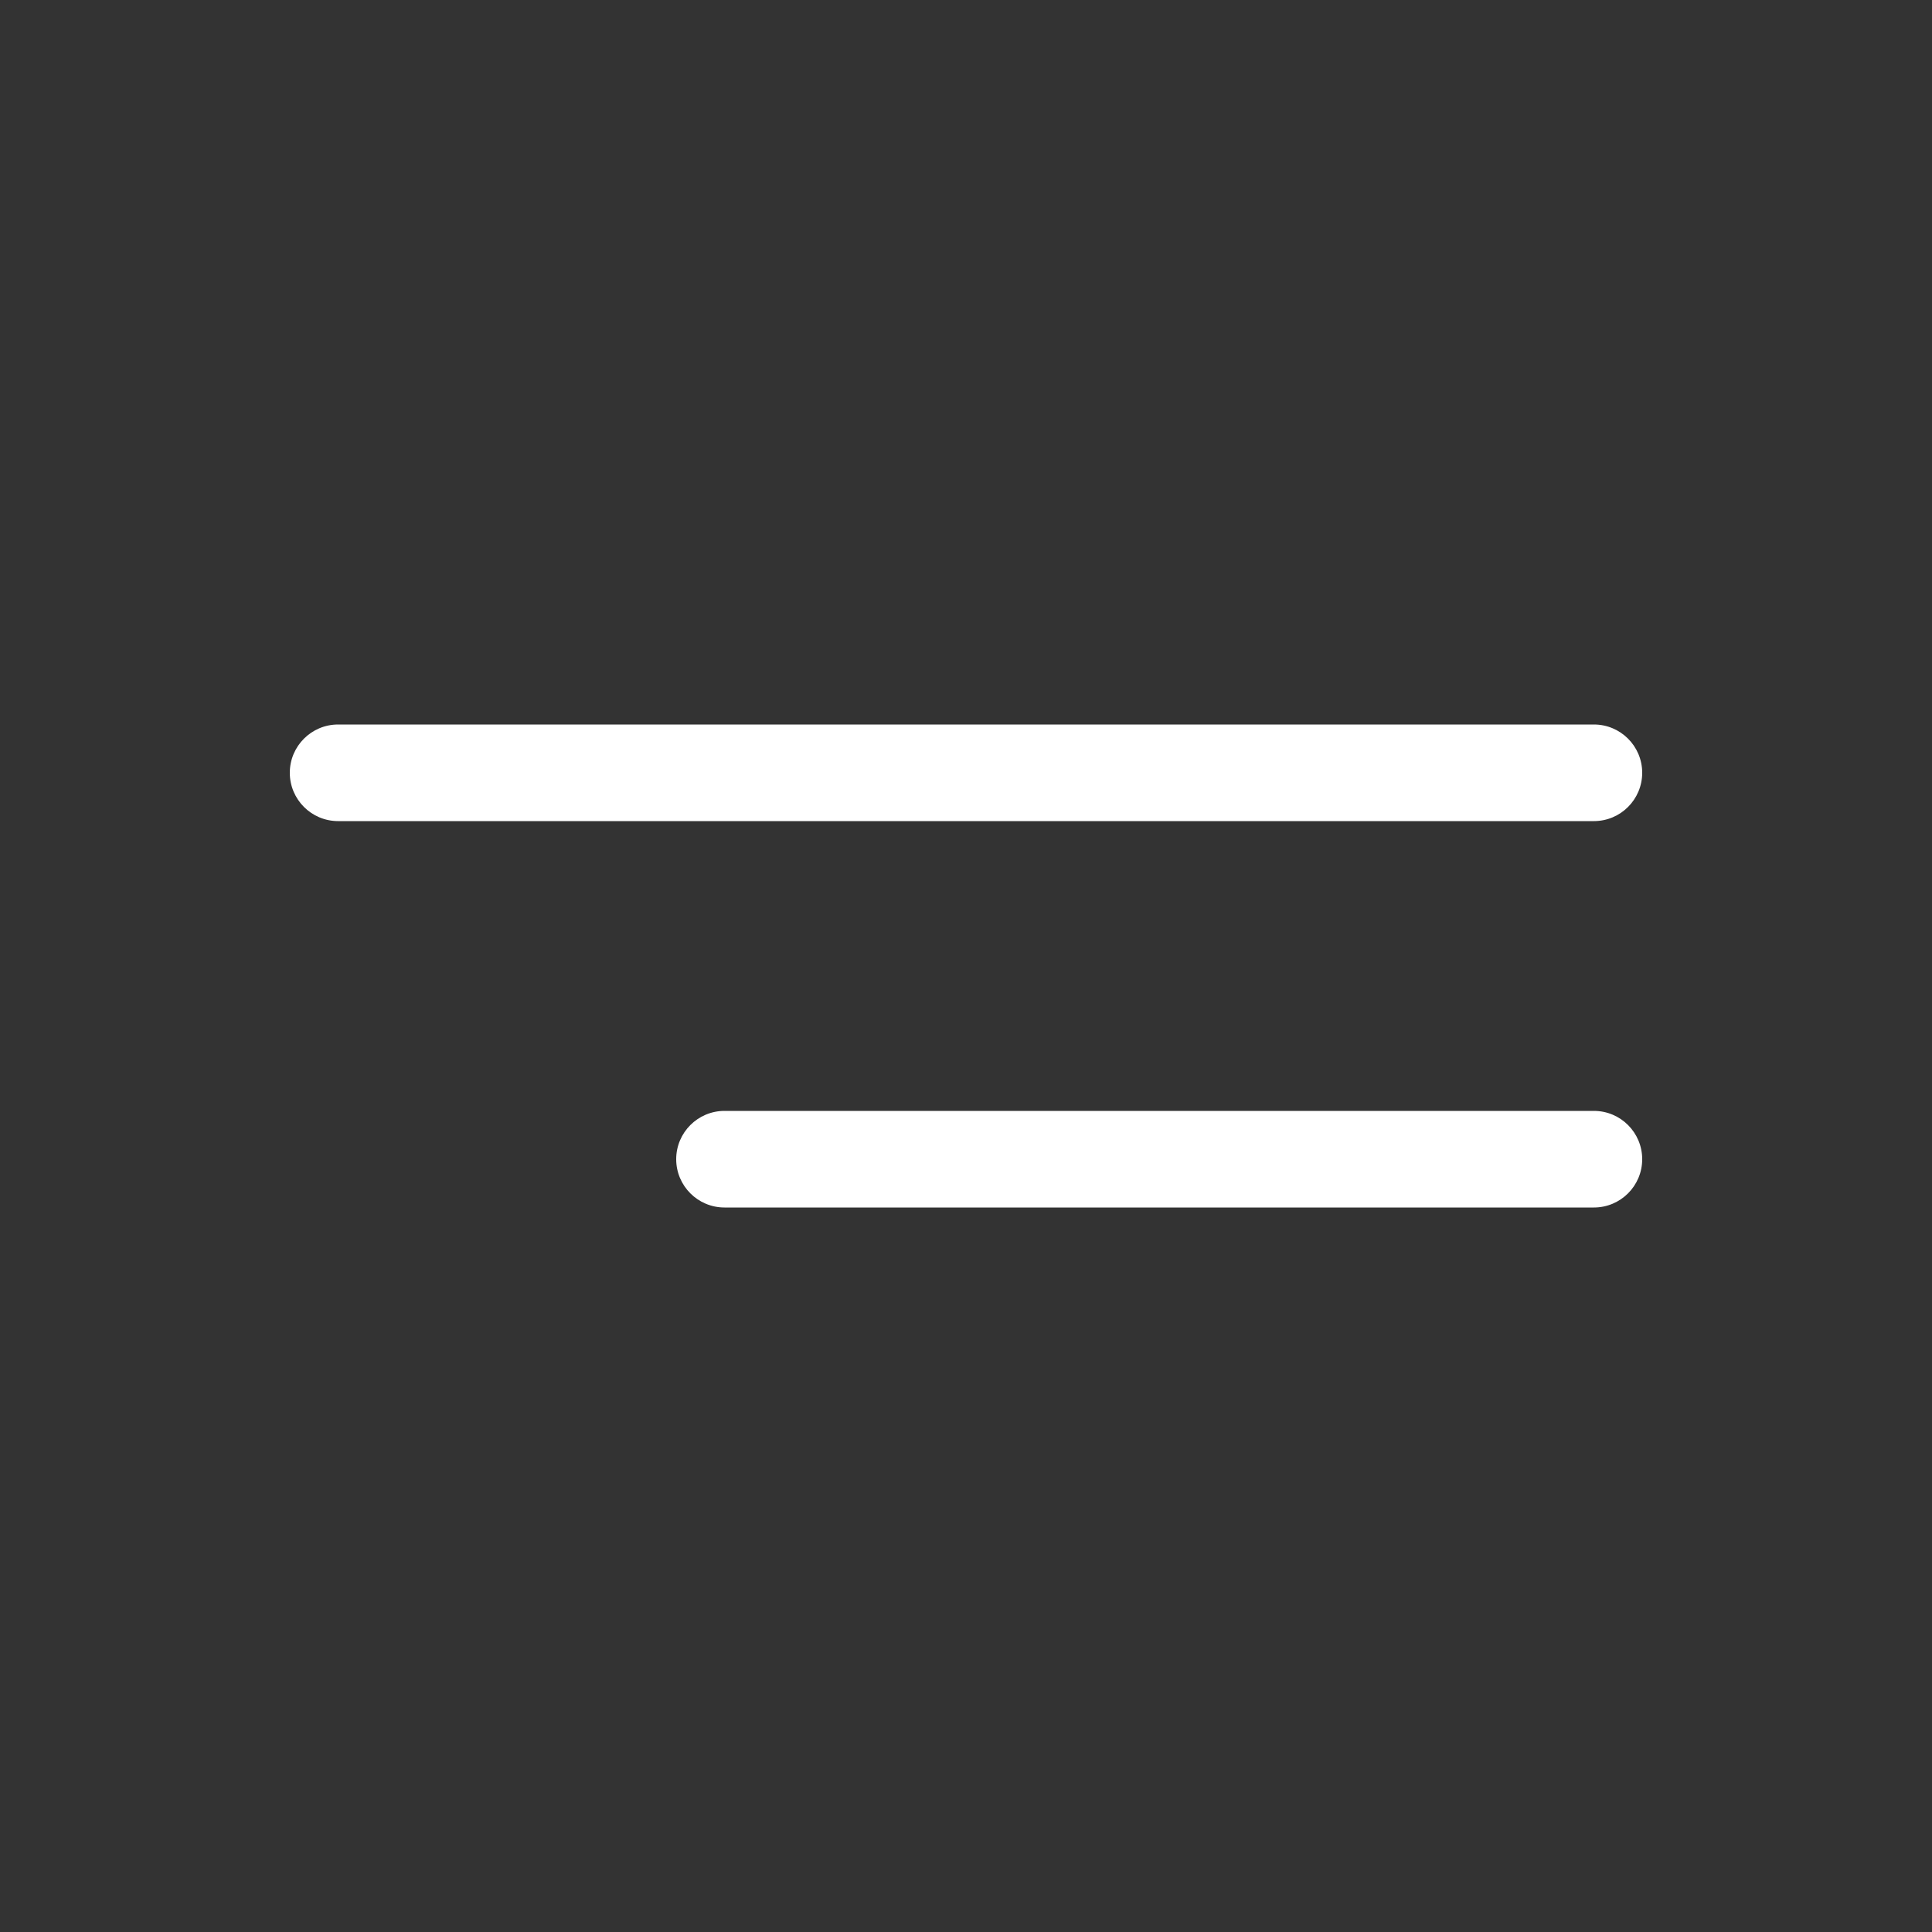 <svg width="40" height="40" viewBox="0 0 40 40" fill="none" xmlns="http://www.w3.org/2000/svg">
    <rect x="0" y="0" width="40" height="40" fill="#333333" stroke="none"/>
    <path d="M7 15C6.448 15 6 15.448 6 16C6 16.552 6.448 17 7 17H33C33.552 17 34 16.552 34 16C34 15.448 33.552 15 33 15H7Z" fill="white"/>
    <path d="M15 23C14.448 23 14 23.448 14 24C14 24.552 14.448 25 15 25H33C33.552 25 34 24.552 34 24C34 23.448 33.552 23 33 23H15Z" fill="white"/>
</svg>
